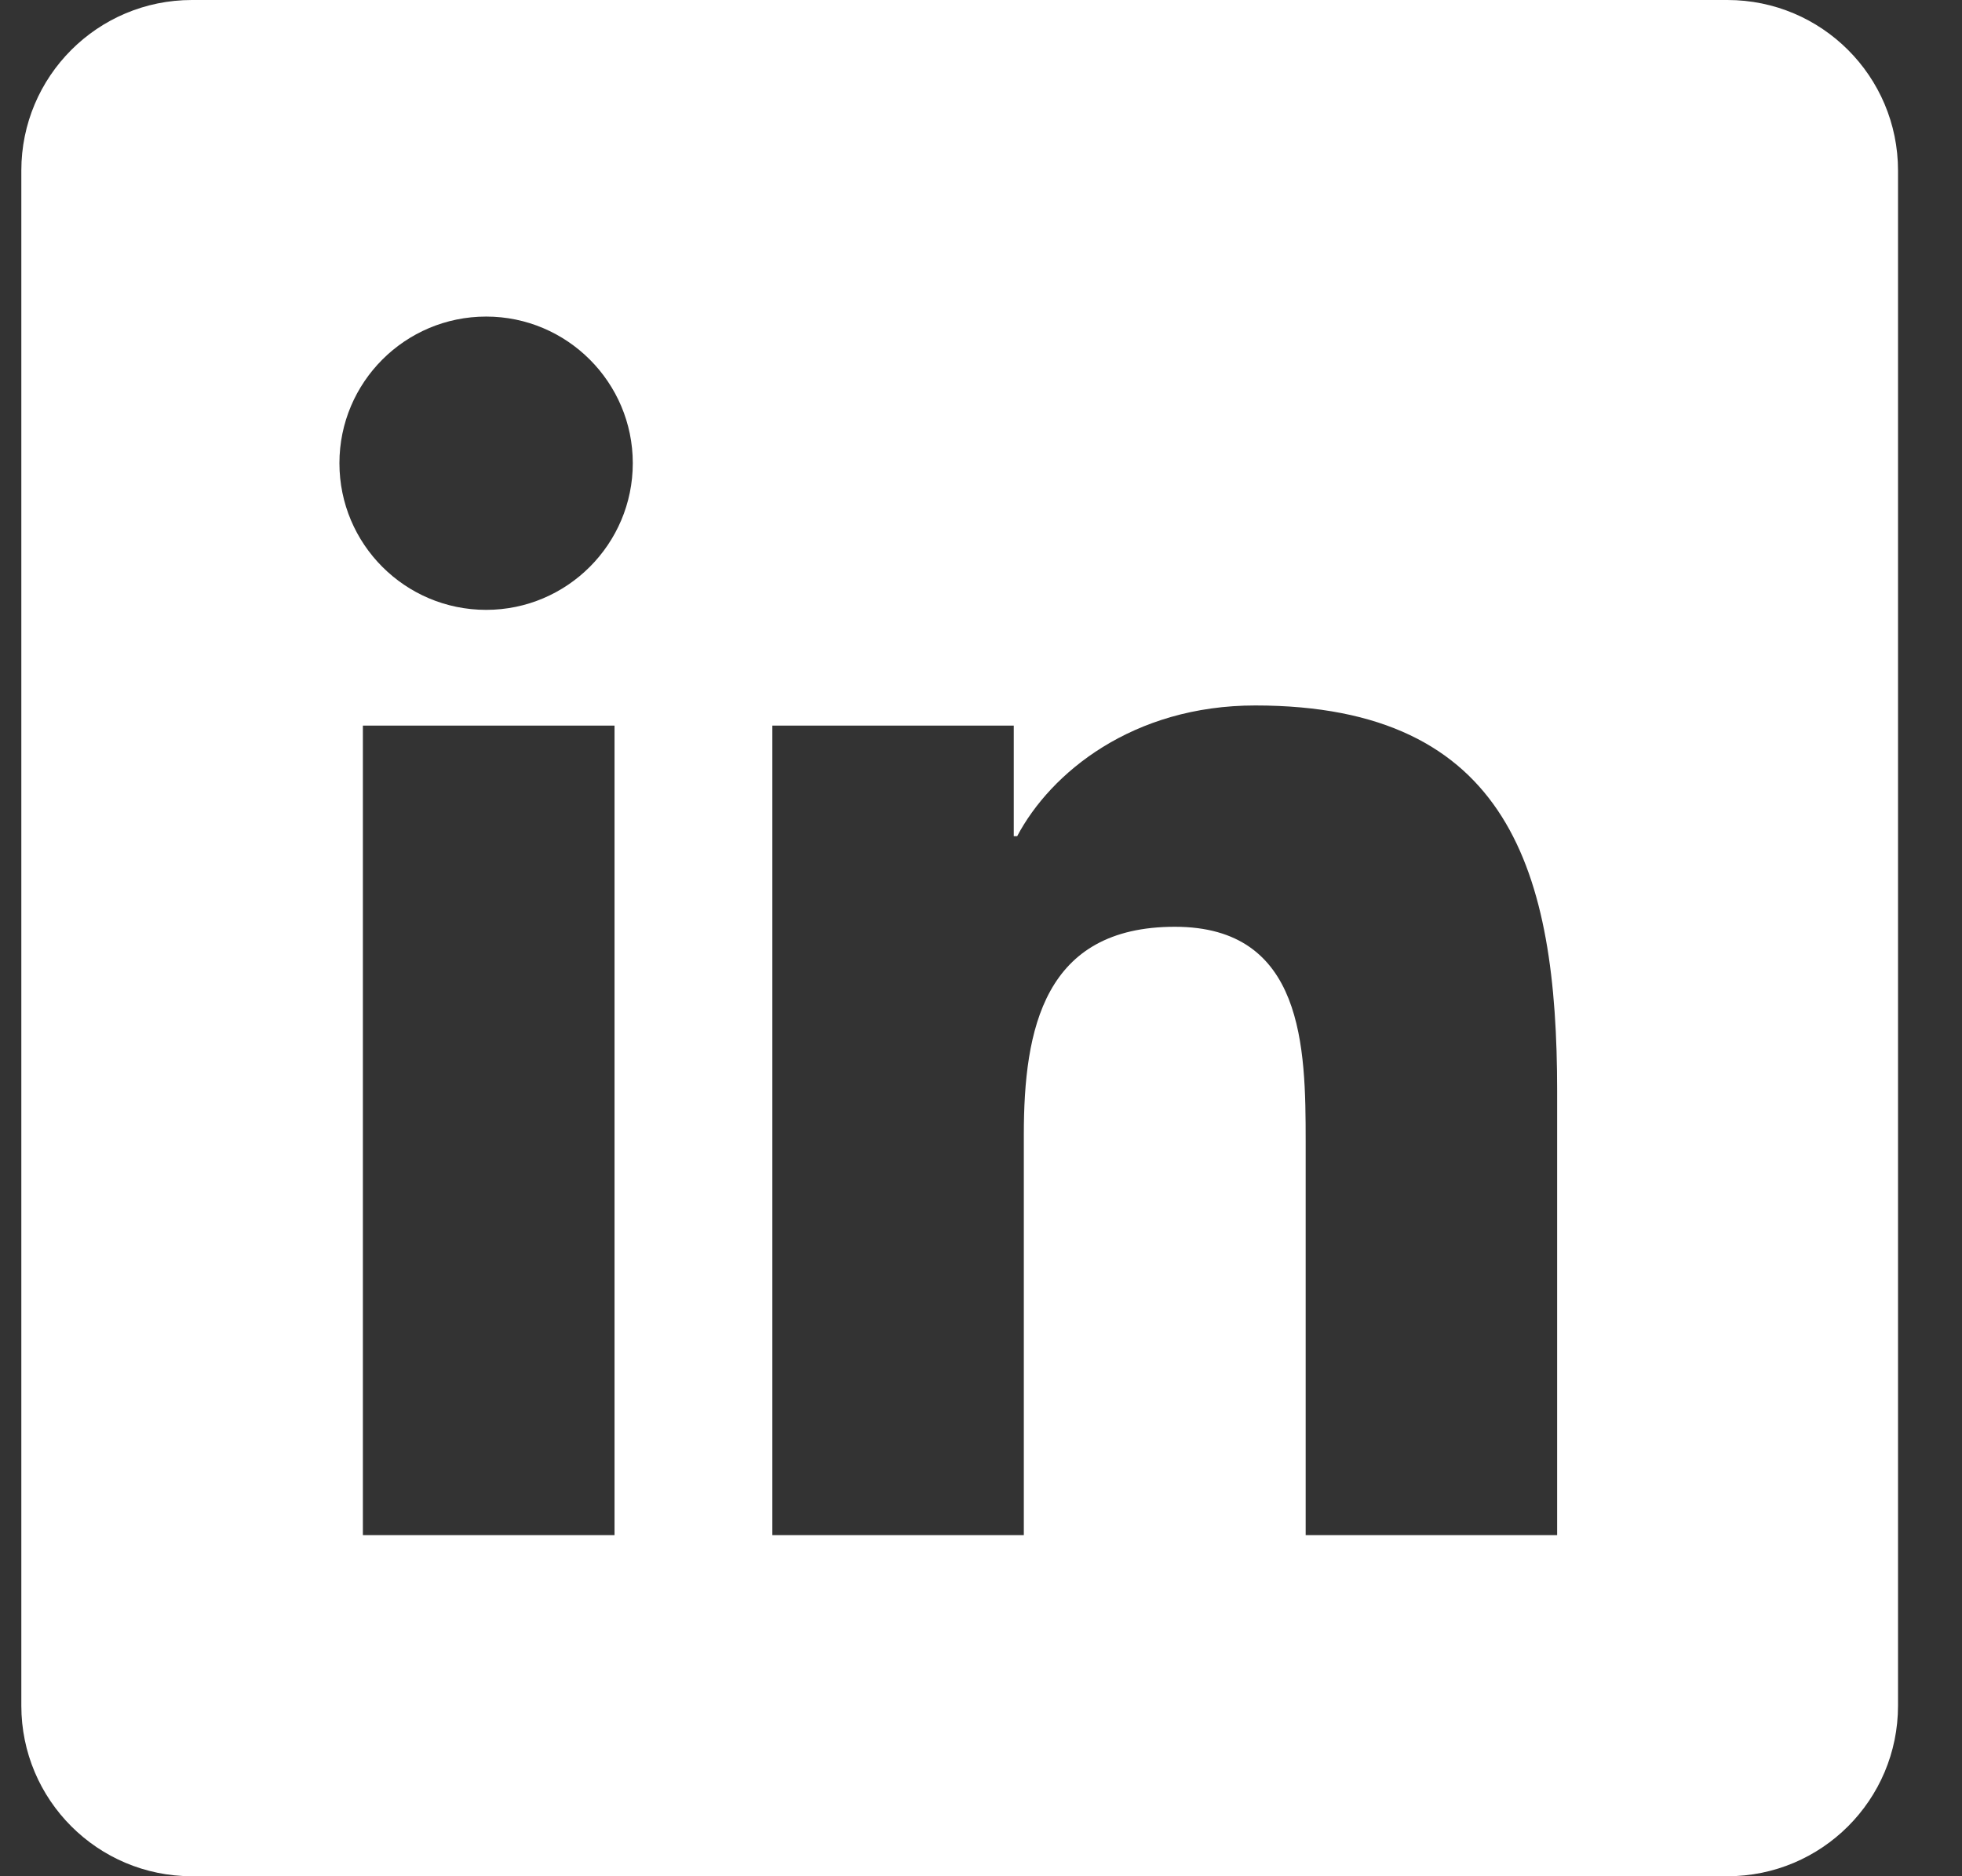 <svg width="23" height="22" viewBox="0 0 23 22" fill="none" xmlns="http://www.w3.org/2000/svg">
<rect x="0" y="0" width="23" height="22" fill="#333333" stroke="none"/>
<path d="M20.25 0H2.25C1.145 0 0.25 0.895 0.25 2V20C0.25 21.105 1.145 22 2.25 22H20.25C21.355 22 22.25 21.105 22.25 20V2C22.25 0.895 21.355 0 20.25 0ZM7.204 18H4.254V8.508H7.204V18ZM5.699 7.151C4.748 7.151 3.979 6.38 3.979 5.431C3.979 4.482 4.749 3.712 5.699 3.712C6.647 3.712 7.418 4.483 7.418 5.431C7.418 6.38 6.647 7.151 5.699 7.151ZM18.254 18H15.306V13.384C15.306 12.283 15.286 10.867 13.773 10.867C12.238 10.867 12.002 12.066 12.002 13.304V18H9.054V8.508H11.884V9.805H11.924C12.318 9.059 13.28 8.272 14.715 8.272C17.702 8.272 18.254 10.238 18.254 12.794V18V18Z" fill="white"/>
</svg>
